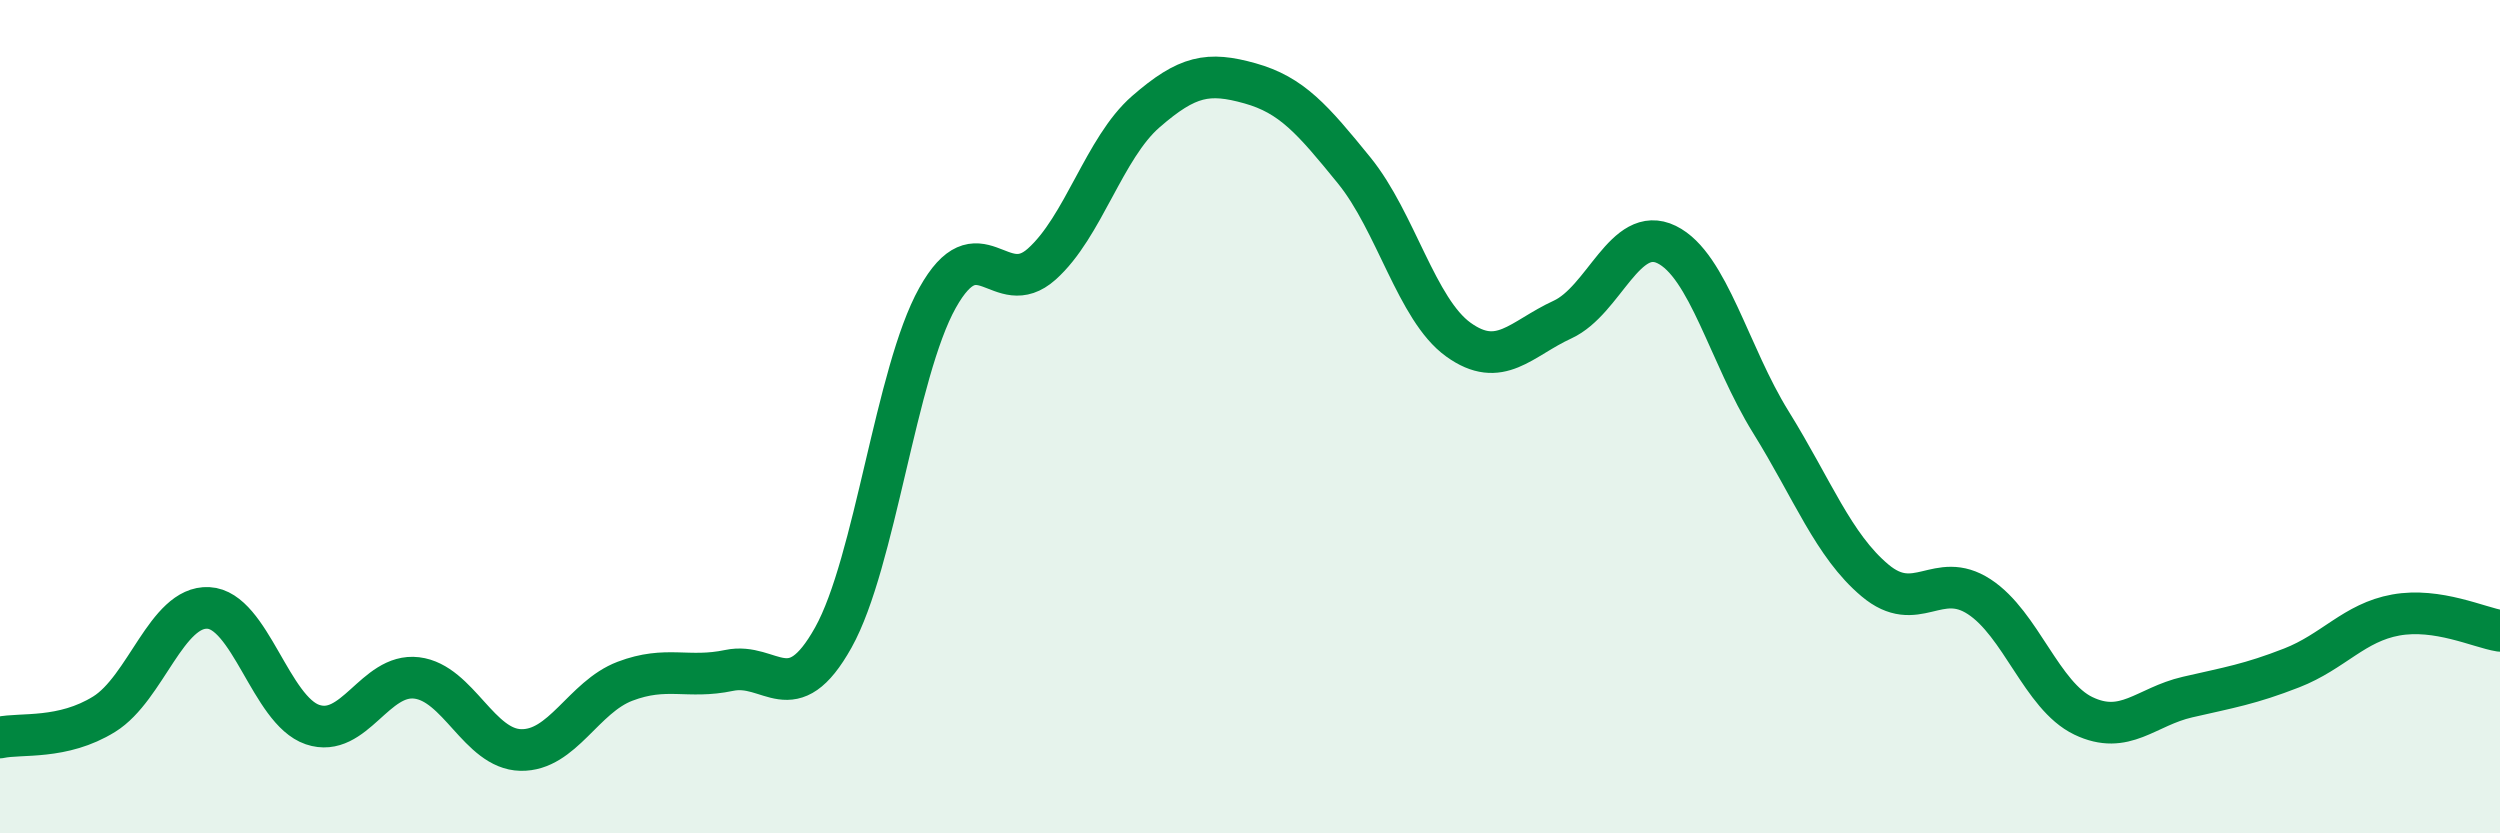 
    <svg width="60" height="20" viewBox="0 0 60 20" xmlns="http://www.w3.org/2000/svg">
      <path
        d="M 0,17.7 C 0.5,17.59 1.5,17.76 2.5,17.14 C 3.5,16.52 4,14.54 5,14.59 C 6,14.64 6.5,17.05 7.5,17.39 C 8.5,17.73 9,16.15 10,16.27 C 11,16.39 11.5,17.98 12.5,18 C 13.5,18.02 14,16.73 15,16.35 C 16,15.97 16.5,16.3 17.5,16.09 C 18.5,15.88 19,17.09 20,15.3 C 21,13.51 21.5,8.94 22.5,7.15 C 23.5,5.36 24,7.23 25,6.34 C 26,5.45 26.5,3.55 27.5,2.68 C 28.5,1.81 29,1.72 30,2 C 31,2.28 31.5,2.86 32.5,4.09 C 33.5,5.32 34,7.43 35,8.15 C 36,8.87 36.5,8.13 37.5,7.67 C 38.5,7.21 39,5.38 40,5.87 C 41,6.36 41.5,8.52 42.5,10.13 C 43.5,11.74 44,13.09 45,13.93 C 46,14.77 46.5,13.67 47.5,14.32 C 48.5,14.97 49,16.7 50,17.18 C 51,17.66 51.5,16.96 52.5,16.73 C 53.5,16.5 54,16.42 55,16.03 C 56,15.64 56.5,14.94 57.5,14.76 C 58.5,14.58 59.5,15.06 60,15.14L60 20L0 20Z"
        fill="#008740"
        opacity="0.1"
        stroke-linecap="round"
        stroke-linejoin="round"
      />
      <path
        d="M 0,17.7 C 0.5,17.59 1.5,17.76 2.5,17.14 C 3.5,16.52 4,14.54 5,14.59 C 6,14.64 6.5,17.05 7.5,17.39 C 8.5,17.73 9,16.15 10,16.27 C 11,16.39 11.5,17.98 12.5,18 C 13.5,18.02 14,16.73 15,16.35 C 16,15.97 16.5,16.3 17.5,16.09 C 18.5,15.88 19,17.09 20,15.3 C 21,13.51 21.5,8.94 22.5,7.15 C 23.5,5.36 24,7.23 25,6.34 C 26,5.45 26.5,3.55 27.5,2.68 C 28.5,1.81 29,1.72 30,2 C 31,2.28 31.5,2.86 32.5,4.09 C 33.5,5.32 34,7.43 35,8.15 C 36,8.87 36.5,8.13 37.5,7.67 C 38.5,7.21 39,5.38 40,5.87 C 41,6.36 41.5,8.52 42.5,10.13 C 43.5,11.74 44,13.09 45,13.93 C 46,14.77 46.5,13.67 47.5,14.32 C 48.5,14.97 49,16.7 50,17.18 C 51,17.66 51.5,16.96 52.5,16.73 C 53.5,16.5 54,16.42 55,16.03 C 56,15.64 56.5,14.94 57.5,14.76 C 58.5,14.58 59.5,15.06 60,15.14"
        stroke="#008740"
        stroke-width="1"
        fill="none"
        stroke-linecap="round"
        stroke-linejoin="round"
      />
    </svg>
  